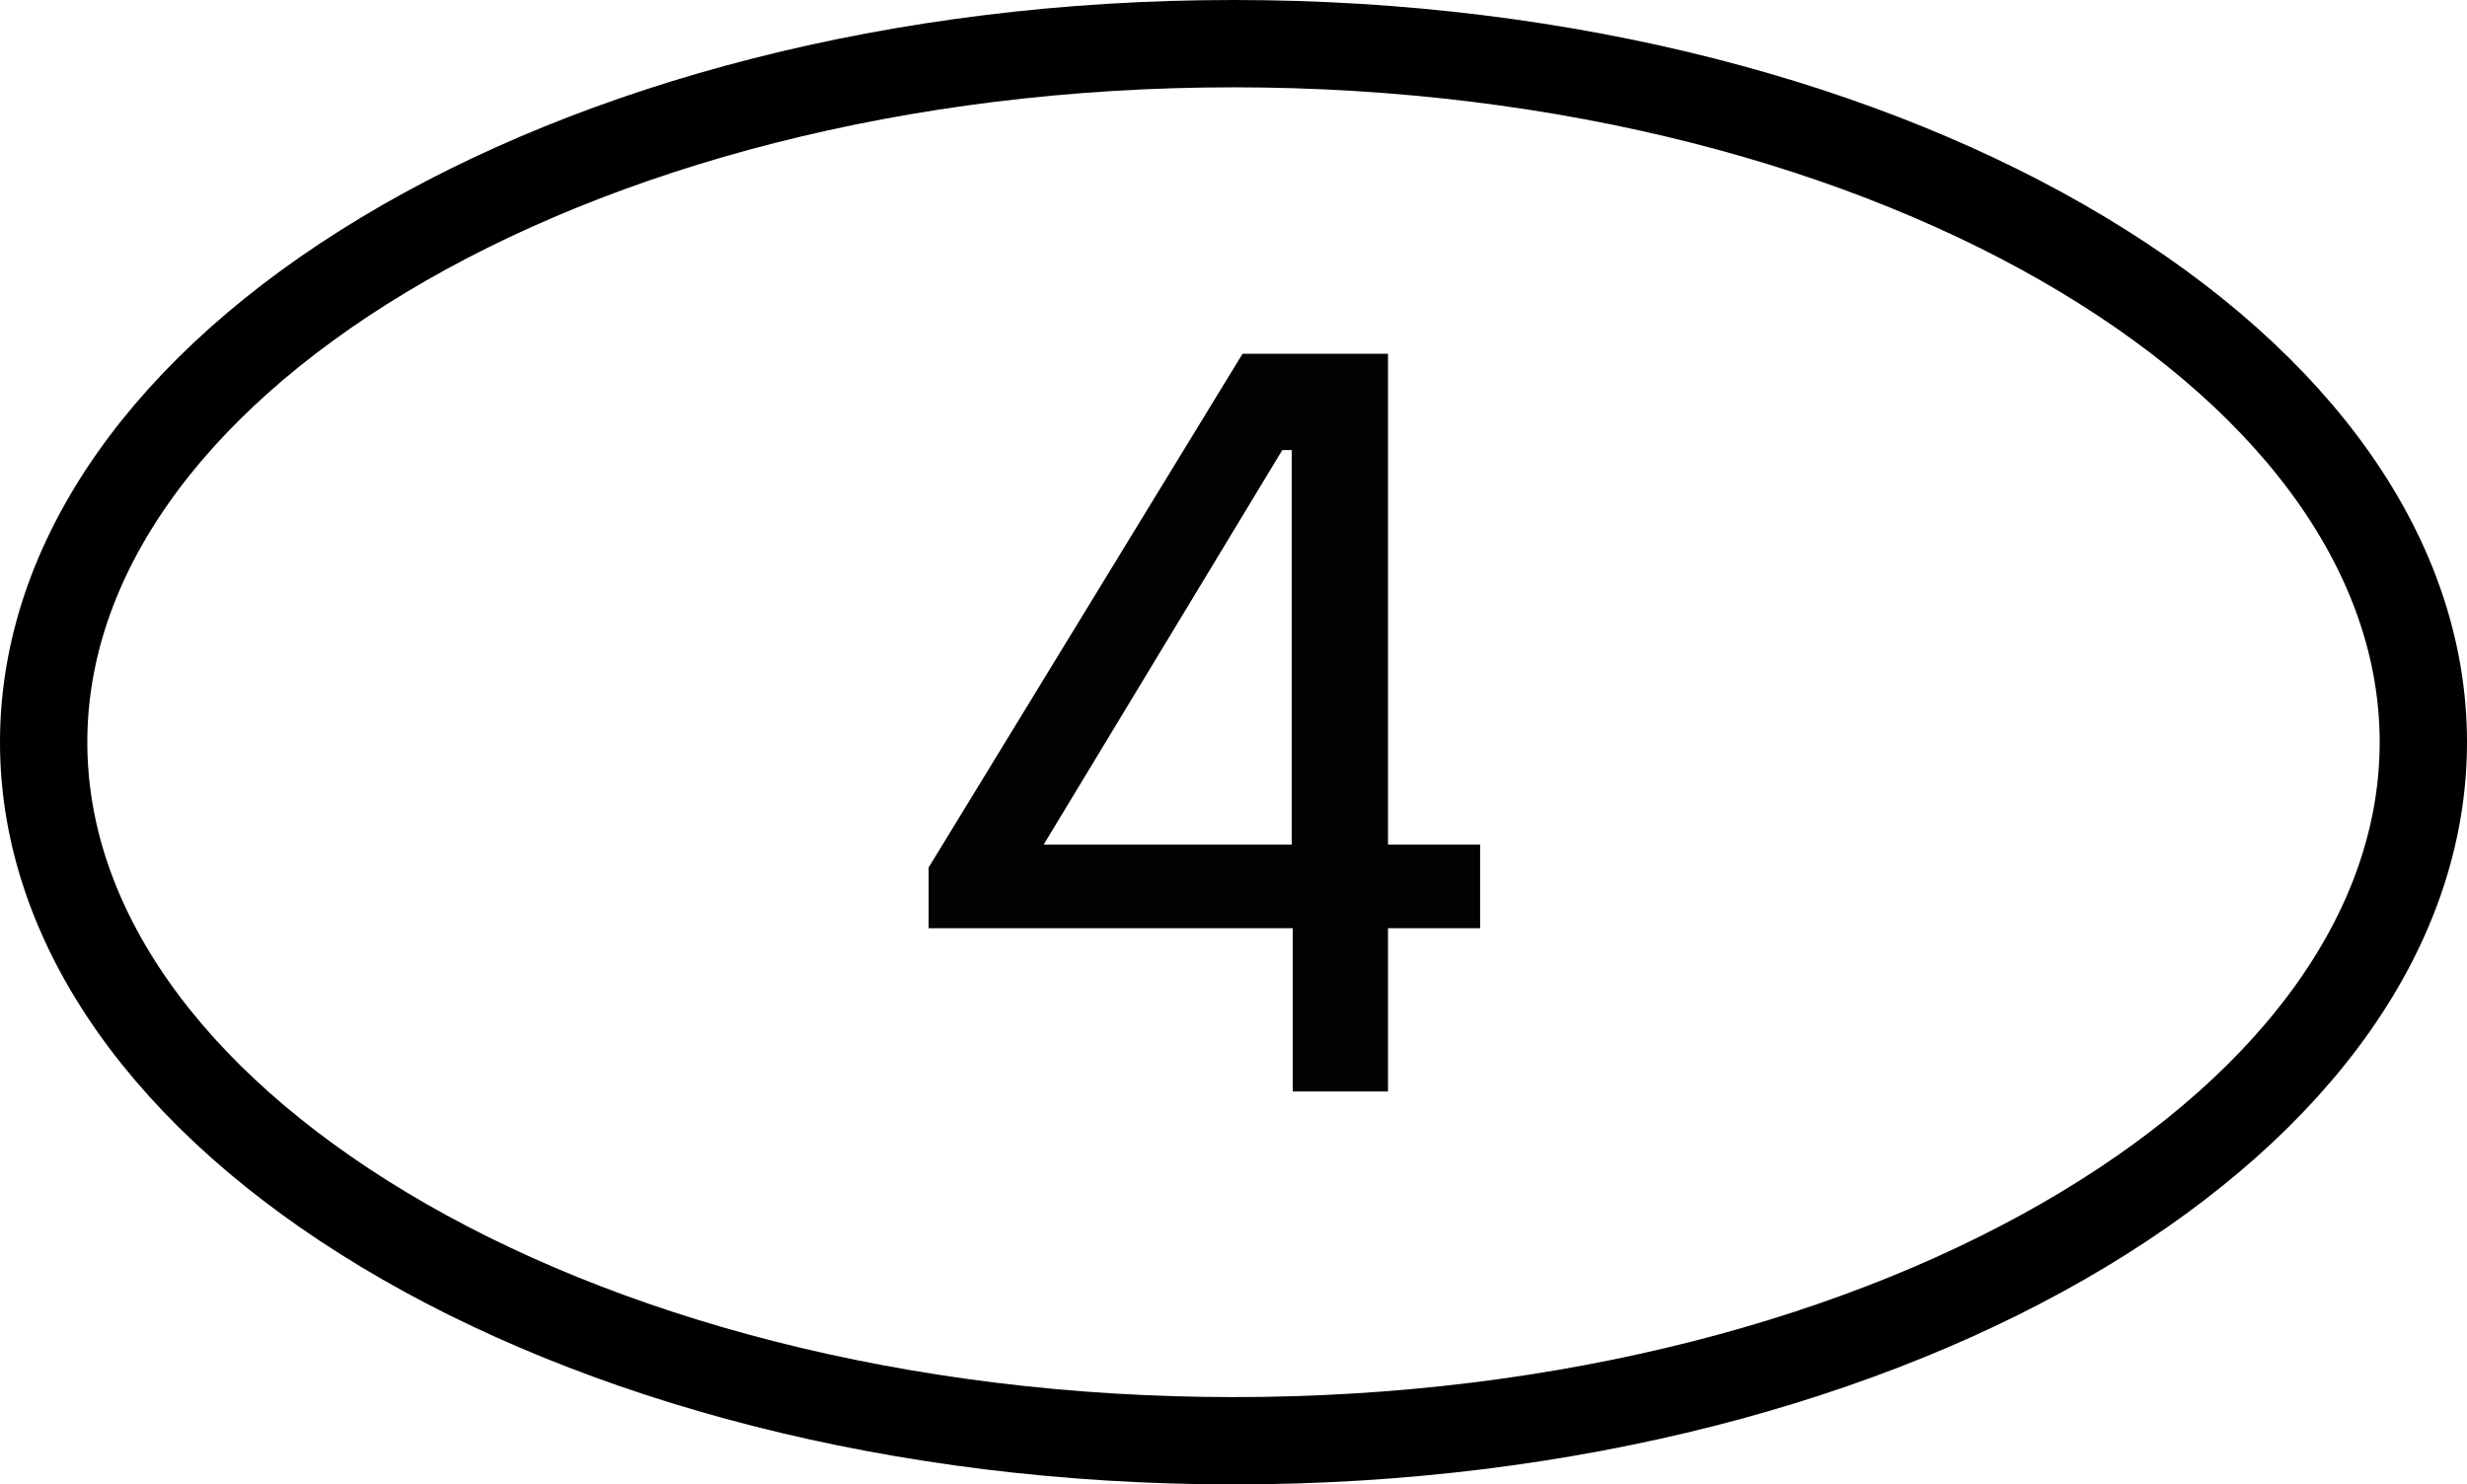 <?xml version="1.0" encoding="UTF-8"?> <svg xmlns="http://www.w3.org/2000/svg" width="113" height="68" viewBox="0 0 113 68" fill="none"> <path d="M59.215 50H63.577V42.522H67.796V38.687H63.577V16.206H56.914L42.534 39.742V42.522H59.215V50ZM47.807 38.687L58.736 20.616H59.167V38.687H47.807Z" fill="#010203"></path> <path d="M2 34C2 25.587 7.677 17.631 17.58 11.672C27.444 5.736 41.199 2 56.5 2C71.801 2 85.556 5.736 95.42 11.672C105.323 17.631 111 25.587 111 34C111 42.413 105.323 50.369 95.42 56.328C85.556 62.264 71.801 66 56.5 66C41.199 66 27.444 62.264 17.58 56.328C7.677 50.369 2 42.413 2 34Z" stroke="black" stroke-width="4"></path> </svg> 